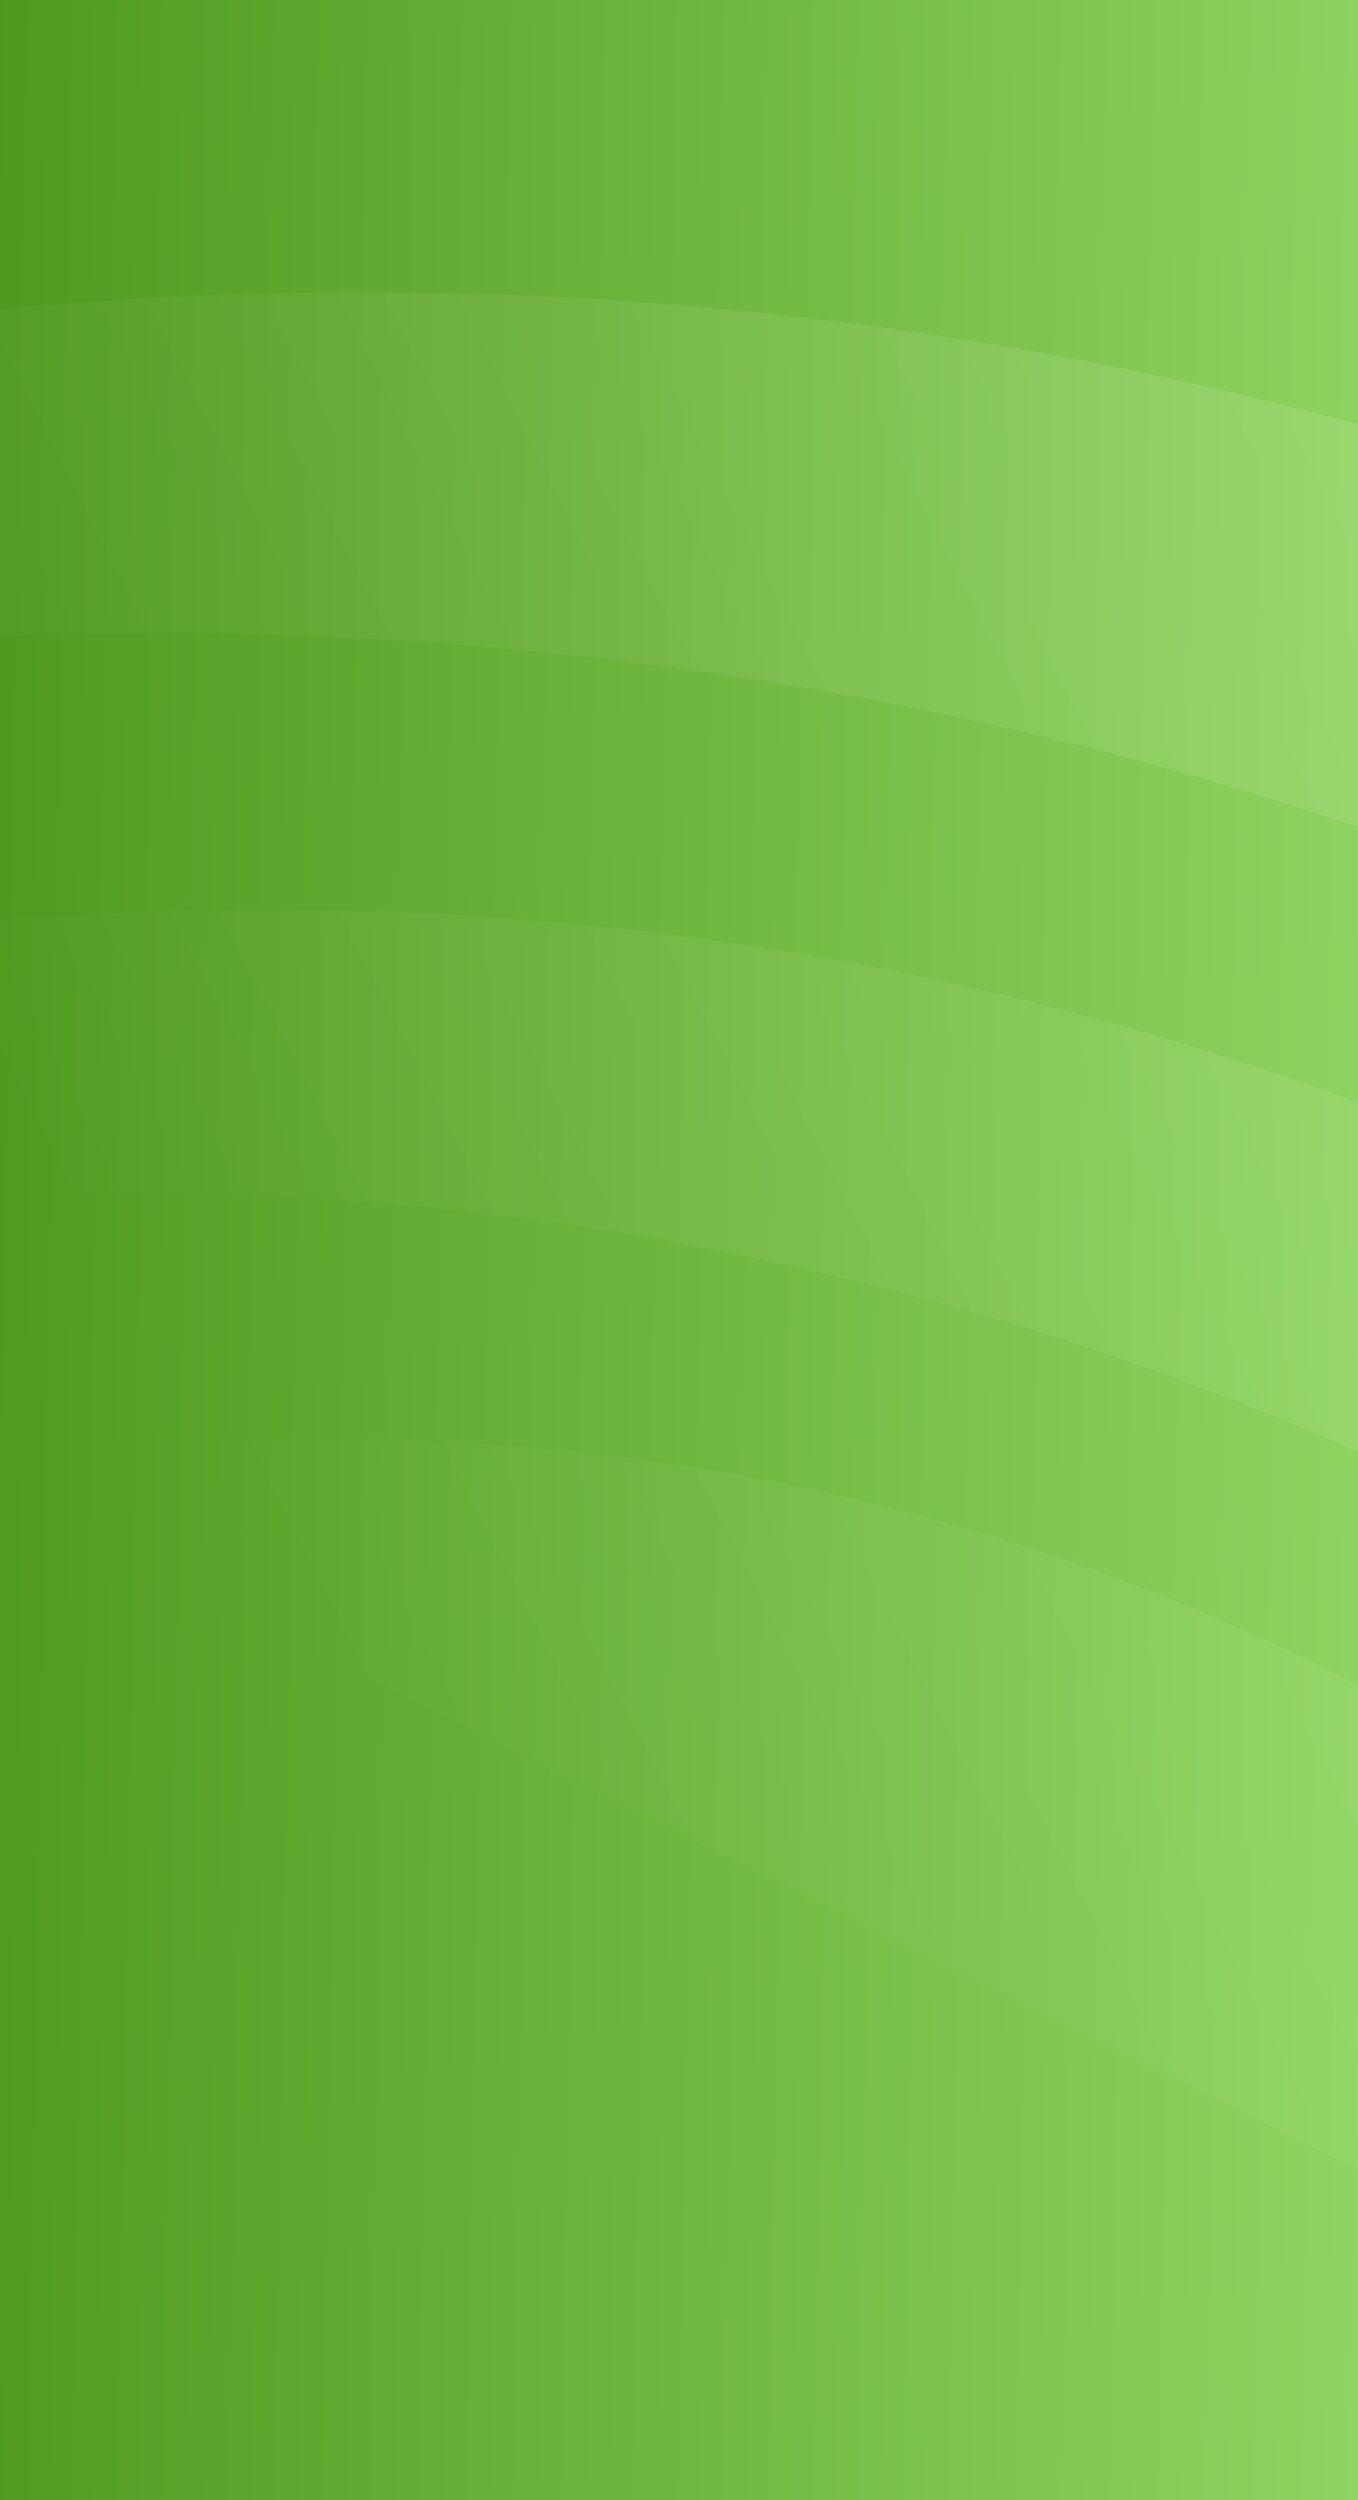 <svg width="375" height="690" viewBox="0 0 375 690" fill="none" xmlns="http://www.w3.org/2000/svg">
<rect x="0" y="0" width="375" height="690" fill="#333333" stroke="none"/>
<g clip-path="url(#clip0_2056_95133)">
<rect width="375" height="690" fill="url(#paint0_linear_2056_95133)"/>
<g opacity="0.4">
<path d="M778.424 673.407L712.63 708.138C712.006 706.821 711.304 705.504 710.525 704.187C652.116 592.182 556.276 497.005 434.737 430.304C313.197 363.604 171.231 328.275 26.213 328.641C-5.958 328.716 -38.093 330.508 -70 334.006L-69.968 262.476C-23.061 254.845 24.599 251.015 72.363 251.037C227.552 250.598 378.997 291.059 505.57 366.776C632.143 442.492 727.53 549.688 778.424 673.407Z" fill="url(#paint1_linear_2056_95133)"/>
<path d="M603.85 712.768L-13.465 405.832C116.141 384.081 250.662 403.31 364.492 459.859C478.322 516.408 563.513 606.328 603.85 712.505L603.85 712.768Z" fill="url(#paint2_linear_2056_95133)"/>
<path d="M1387 89.243L1386.96 190.346C1188.84 167.591 987.36 201.633 814.797 287.018C786.383 264.261 756.206 243.125 724.467 223.75C915.66 106.82 1153.84 58.465 1387 89.243Z" fill="url(#paint3_linear_2056_95133)"/>
<path d="M1386.9 342.378C1230.26 324.227 1070.69 341.482 924.472 392.383C904.673 369.185 883.293 346.98 860.439 325.879C1022.78 256.064 1206.49 229.806 1386.94 250.628L1386.9 342.378Z" fill="url(#paint4_linear_2056_95133)"/>
<path d="M1343.32 406.414L1030.12 555.302C1012.49 517.796 991.26 481.566 966.652 446.974C1062.56 418.193 1163.6 403.524 1265.37 403.607C1291.74 403.598 1317.73 404.534 1343.32 406.414Z" fill="url(#paint5_linear_2056_95133)"/>
<path d="M945.367 591.402L866.694 633.383C865.758 631.868 864.823 630.354 863.809 628.839C786.856 478.764 654.156 353.918 485.726 273.133C317.296 192.348 122.27 160.006 -69.932 180.985L-69.894 94.438C141.996 59.72 361.555 90.924 548.19 182.281C734.824 273.637 875.912 418.968 945.367 591.402Z" fill="url(#paint6_linear_2056_95133)"/>
</g>
</g>
<defs>
<linearGradient id="paint0_linear_2056_95133" x1="-34.219" y1="758.274" x2="387.603" y2="765.913" gradientUnits="userSpaceOnUse">
<stop stop-color="#4D961B"/>
<stop offset="1" stop-color="#91D662"/>
</linearGradient>
<linearGradient id="paint1_linear_2056_95133" x1="1384.31" y1="-288.564" x2="44.571" y2="395.585" gradientUnits="userSpaceOnUse">
<stop stop-color="white"/>
<stop offset="1" stop-color="white" stop-opacity="0"/>
</linearGradient>
<linearGradient id="paint2_linear_2056_95133" x1="1384.31" y1="-288.564" x2="44.571" y2="395.585" gradientUnits="userSpaceOnUse">
<stop stop-color="white"/>
<stop offset="1" stop-color="white" stop-opacity="0"/>
</linearGradient>
<linearGradient id="paint3_linear_2056_95133" x1="1384.31" y1="-288.564" x2="44.571" y2="395.585" gradientUnits="userSpaceOnUse">
<stop stop-color="white"/>
<stop offset="1" stop-color="white" stop-opacity="0"/>
</linearGradient>
<linearGradient id="paint4_linear_2056_95133" x1="1384.31" y1="-288.564" x2="44.571" y2="395.585" gradientUnits="userSpaceOnUse">
<stop stop-color="white"/>
<stop offset="1" stop-color="white" stop-opacity="0"/>
</linearGradient>
<linearGradient id="paint5_linear_2056_95133" x1="1384.31" y1="-288.564" x2="44.571" y2="395.585" gradientUnits="userSpaceOnUse">
<stop stop-color="white"/>
<stop offset="1" stop-color="white" stop-opacity="0"/>
</linearGradient>
<linearGradient id="paint6_linear_2056_95133" x1="1384.31" y1="-288.564" x2="44.571" y2="395.585" gradientUnits="userSpaceOnUse">
<stop stop-color="white"/>
<stop offset="1" stop-color="white" stop-opacity="0"/>
</linearGradient>
<clipPath id="clip0_2056_95133">
<rect width="375" height="690" fill="white"/>
</clipPath>
</defs>
</svg>
